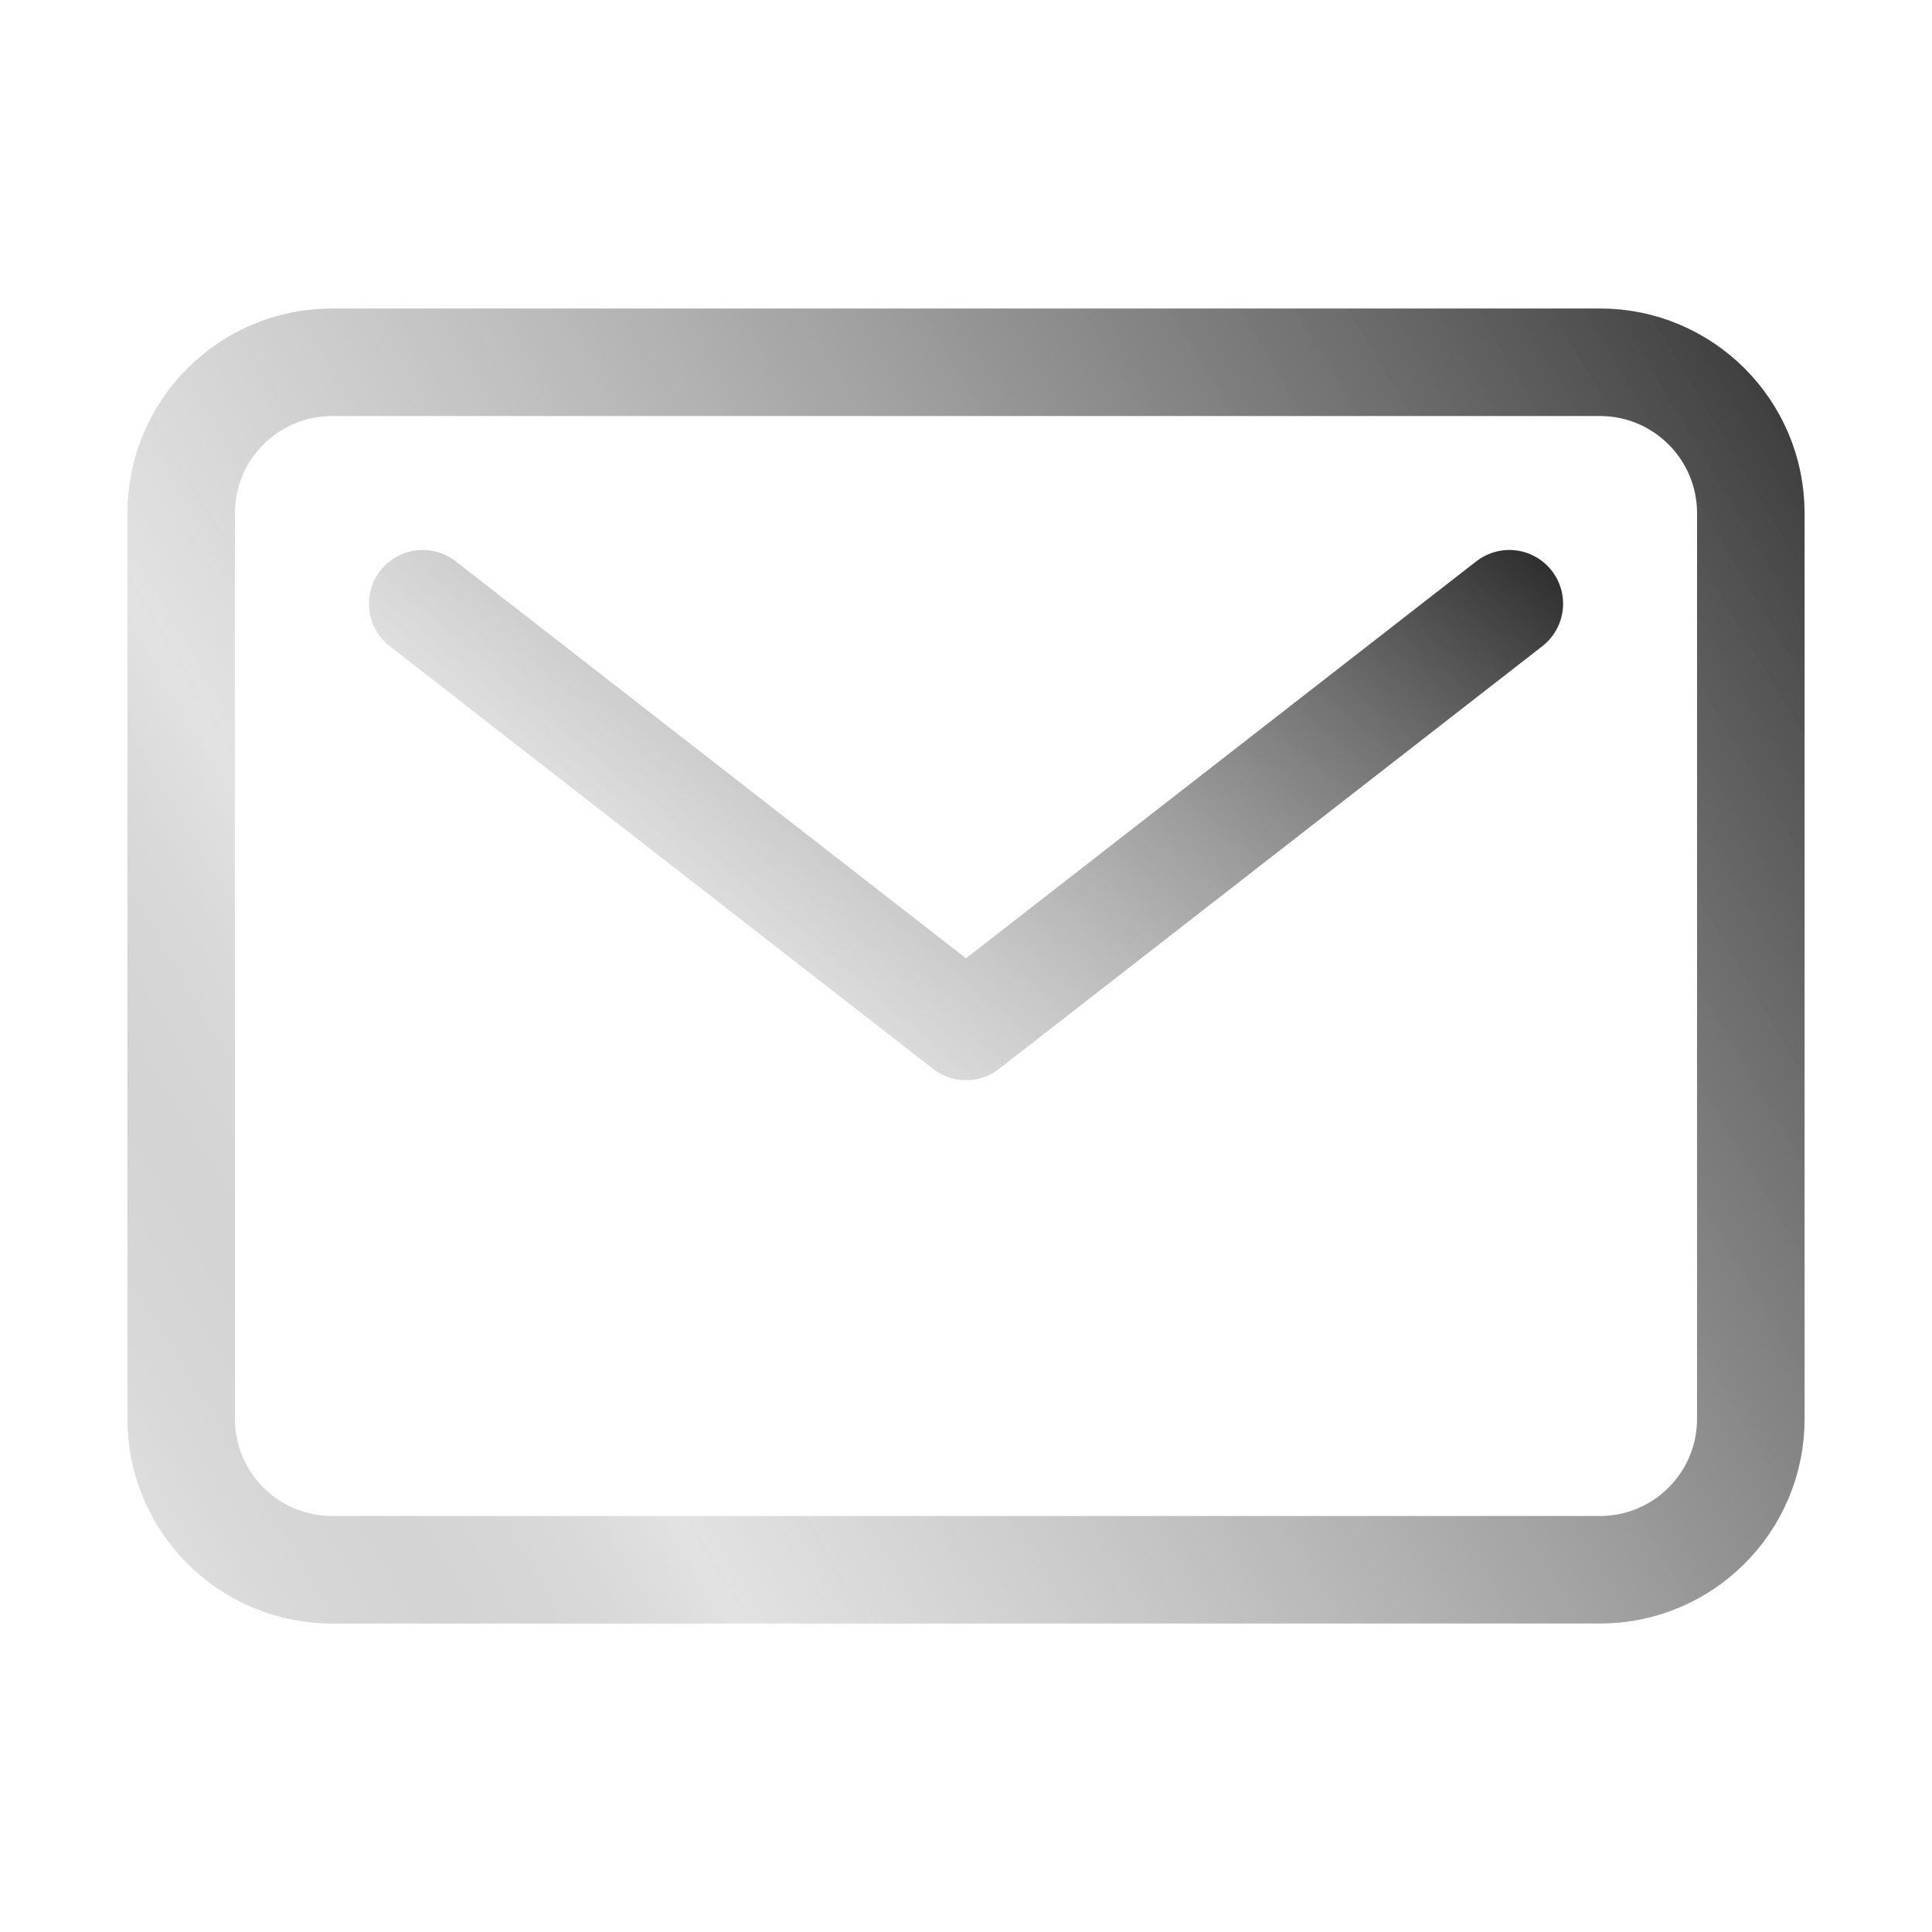 <?xml version="1.0" encoding="UTF-8"?> <svg xmlns="http://www.w3.org/2000/svg" width="18" height="18" viewBox="0 0 18 18" fill="none"> <path d="M14.906 3.375H3.094C2.317 3.375 1.688 4.005 1.688 4.781V13.219C1.688 13.996 2.317 14.625 3.094 14.625H14.906C15.683 14.625 16.312 13.996 16.312 13.219V4.781C16.312 4.005 15.683 3.375 14.906 3.375Z" stroke="url(#paint0_linear_546_1058)" stroke-width="1.002" stroke-linecap="round" stroke-linejoin="round"></path> <path d="M3.938 5.625L9 9.563L14.062 5.625" stroke="url(#paint1_linear_546_1058)" stroke-width="1.002" stroke-linecap="round" stroke-linejoin="round"></path> <defs> <linearGradient id="paint0_linear_546_1058" x1="1.26" y1="15.526" x2="20.19" y2="4.279" gradientUnits="userSpaceOnUse"> <stop stop-color="#E7E7E7" stop-opacity="0.97"></stop> <stop offset="0.229" stop-color="#8C8C8C" stop-opacity="0.25"></stop> <stop offset="0.974" stop-color="#181818"></stop> </linearGradient> <linearGradient id="paint1_linear_546_1058" x1="3.642" y1="9.878" x2="11.088" y2="1.127" gradientUnits="userSpaceOnUse"> <stop stop-color="#E7E7E7" stop-opacity="0.97"></stop> <stop offset="0.229" stop-color="#8C8C8C" stop-opacity="0.25"></stop> <stop offset="0.974" stop-color="#181818"></stop> </linearGradient> </defs> </svg> 